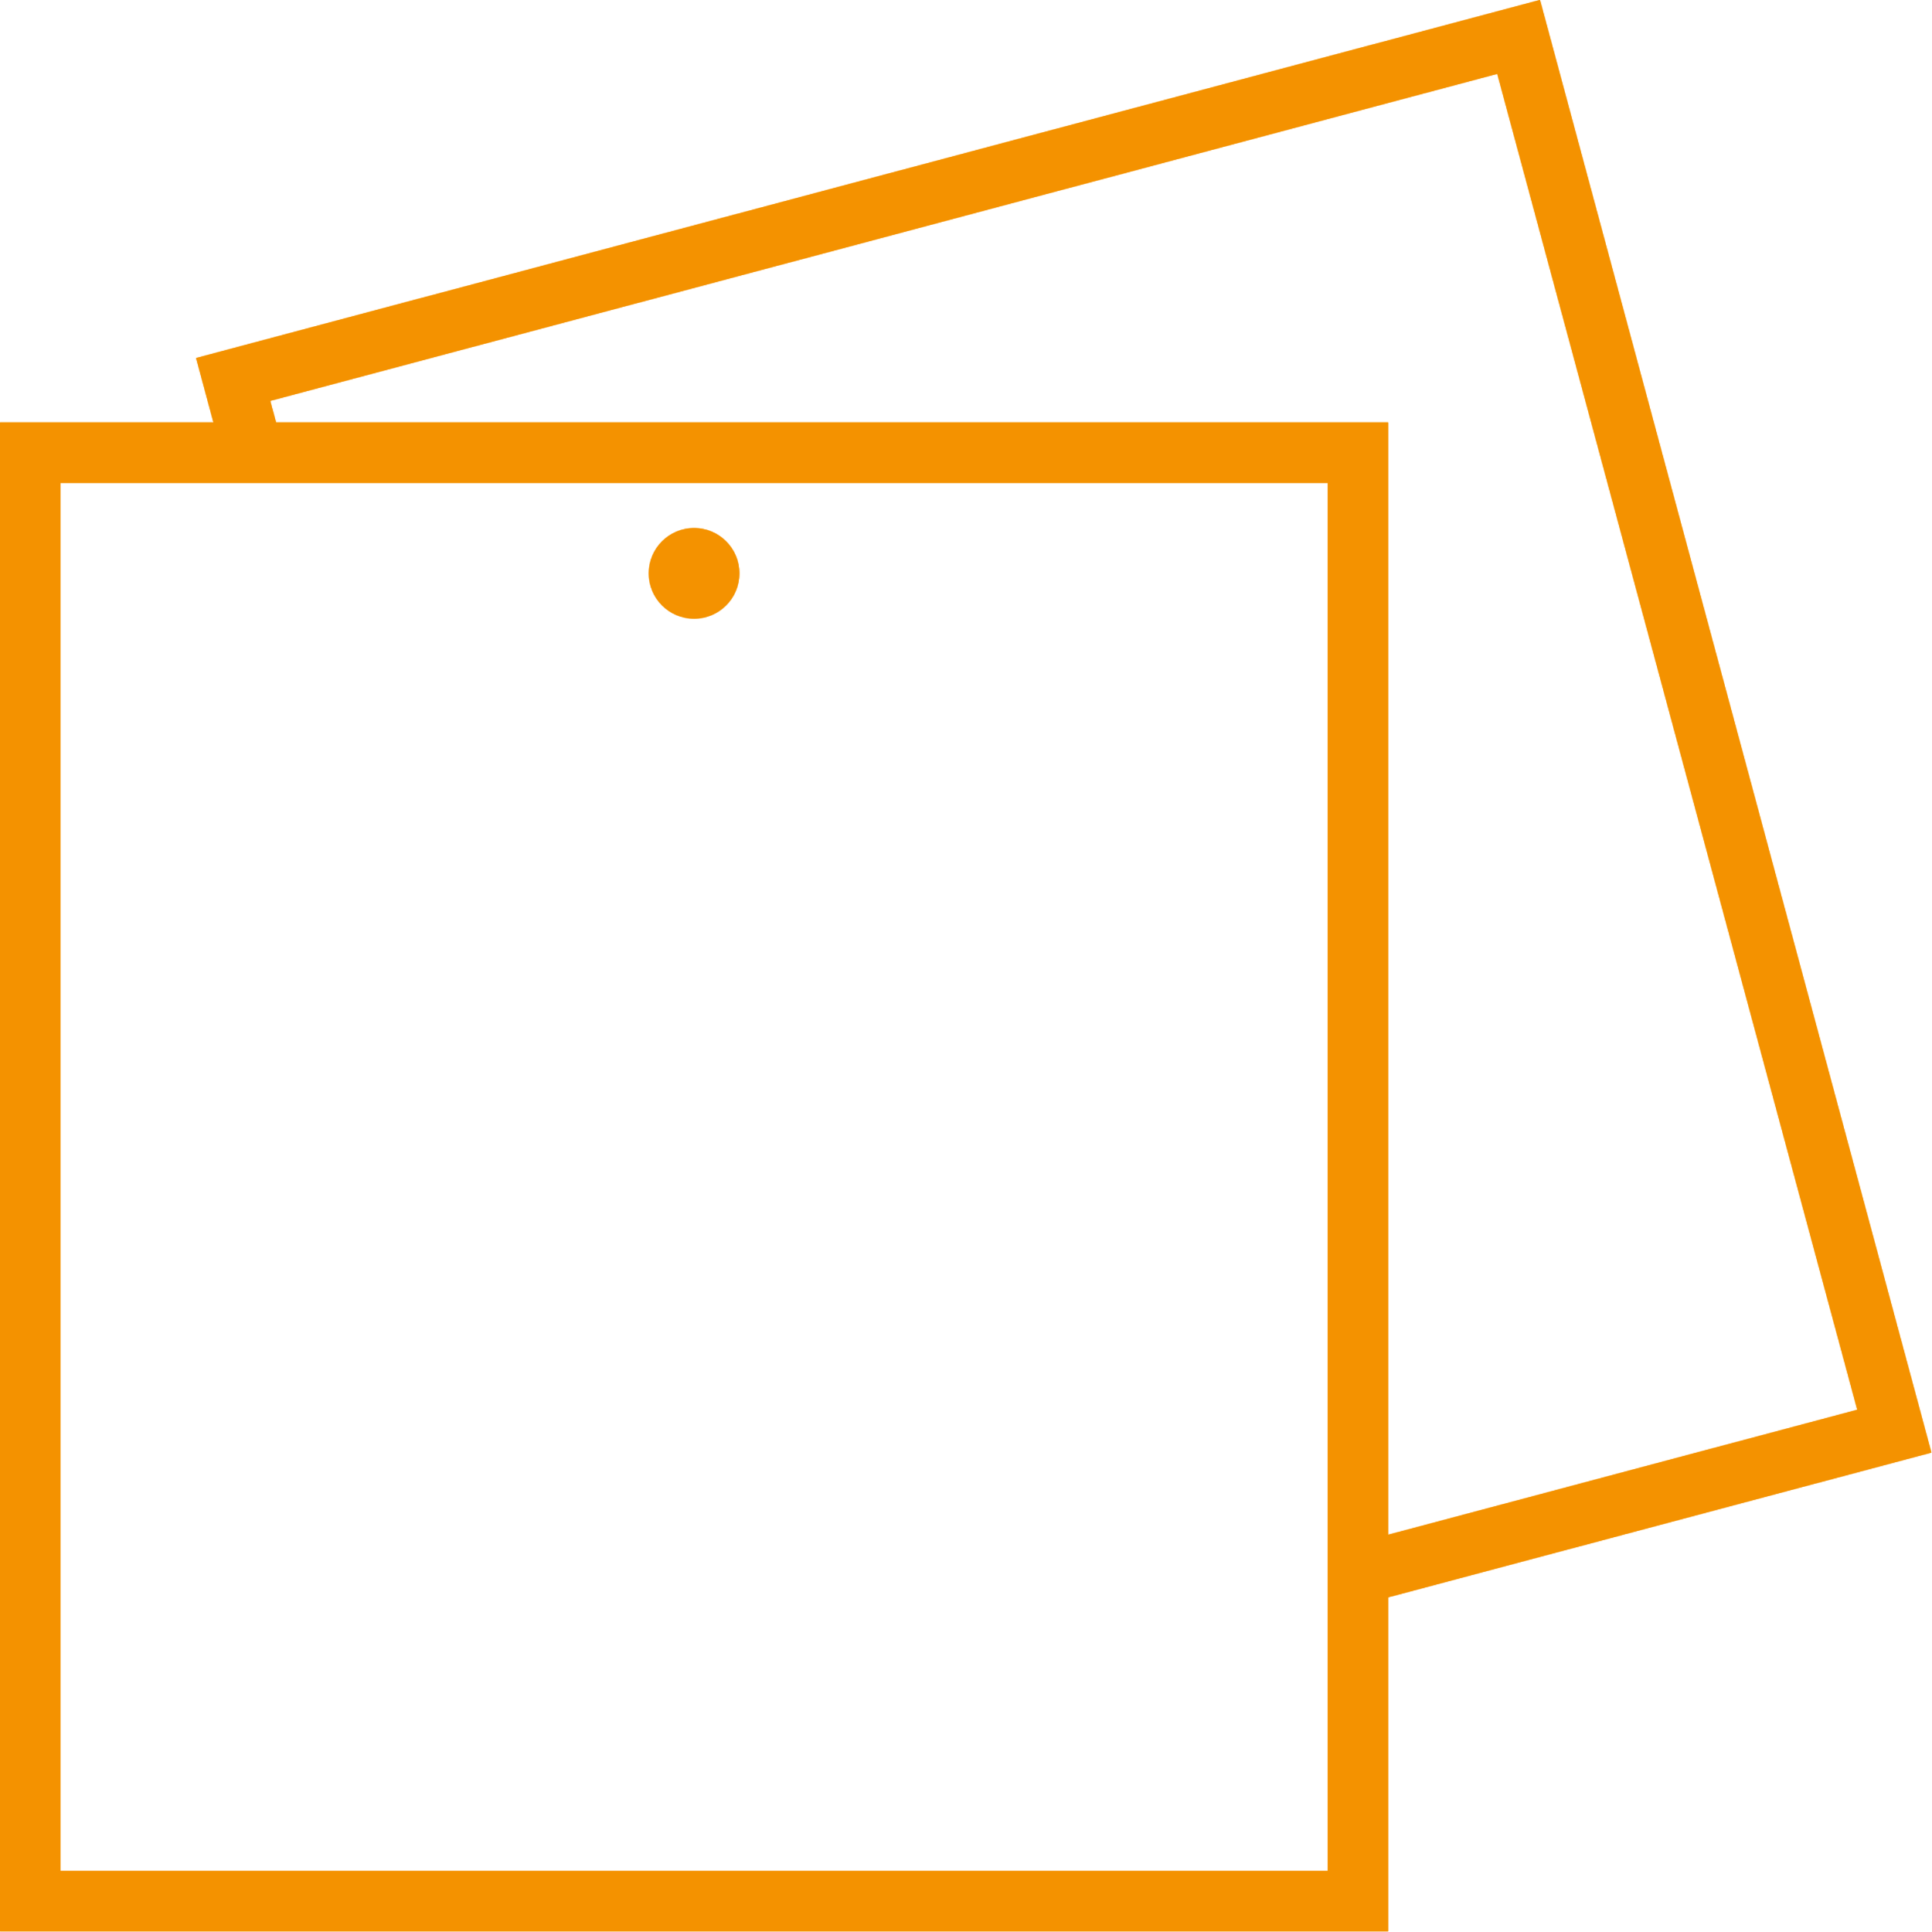 <?xml version="1.0" encoding="UTF-8"?> <svg xmlns="http://www.w3.org/2000/svg" width="1883" height="1883" viewBox="0 0 1883 1883" fill="none"> <mask id="path-1-inside-1_614_526" fill="white"> <path fill-rule="evenodd" clip-rule="evenodd" d="M269.044 411.765L263.309 390.662L1459.34 71.912L1810.22 1374.04L1352.94 1495.88V1556.76L1882.35 1415.74L1500.88 0L191.177 348.971L208.089 411.765L0 411.765V1882.35H1352.94V411.765L269.044 411.765ZM1294.12 1823.53H58.824V470.588H1294.12V1823.53ZM720.589 558.824C720.589 583.189 700.837 602.941 676.471 602.941C652.106 602.941 632.354 583.189 632.354 558.824C632.354 534.458 652.106 514.706 676.471 514.706C700.837 514.706 720.589 534.458 720.589 558.824Z"></path> </mask> <path fill-rule="evenodd" clip-rule="evenodd" d="M269.044 411.765L263.309 390.662L1459.34 71.912L1810.22 1374.04L1352.94 1495.88V1556.76L1882.35 1415.74L1500.88 0L191.177 348.971L208.089 411.765L0 411.765V1882.35H1352.94V411.765L269.044 411.765ZM1294.12 1823.53H58.824V470.588H1294.12V1823.53ZM720.589 558.824C720.589 583.189 700.837 602.941 676.471 602.941C652.106 602.941 632.354 583.189 632.354 558.824C632.354 534.458 652.106 514.706 676.471 514.706C700.837 514.706 720.589 534.458 720.589 558.824Z" fill="#F49200"></path> <path d="M263.309 390.662L5.791 -575.612L-965.243 -316.824L-701.687 652.926L263.309 390.662ZM269.044 411.765L-695.952 674.029L-495.452 1411.76L269.044 1411.76L269.044 411.765ZM1459.34 71.912L2424.9 -188.275L2165.43 -1151.17L1201.82 -894.362L1459.34 71.912ZM1810.22 1374.04L2067.68 2340.33L3036.7 2082.15L2775.78 1113.86L1810.22 1374.04ZM1352.94 1495.88L1095.48 529.593L352.942 727.437L352.942 1495.88H1352.94ZM1352.94 1556.76H352.942V2858.03L1610.35 2523.07L1352.94 1556.76ZM1882.35 1415.74L2139.77 2382.04L3108.83 2123.89L2847.92 1155.56L1882.35 1415.74ZM1500.88 0L2466.45 -260.171L2207 -1223.03L1243.42 -966.287L1500.88 0ZM191.177 348.971L-66.29 -617.317L-1035.17 -359.159L-774.417 609.025L191.177 348.971ZM208.089 411.765L208.088 1411.76L1513.04 1411.77L1173.68 151.71L208.089 411.765ZM0 411.765L0 -588.235L-1000 -588.236L-1000 411.765H0ZM0 1882.35H-1000V2882.35H0V1882.35ZM1352.94 1882.35V2882.35H2352.94V1882.35H1352.94ZM1352.94 411.765H2352.94V-588.235L1352.94 -588.235L1352.94 411.765ZM58.824 1823.53H-941.176V2823.53H58.824V1823.53ZM1294.12 1823.53V2823.53H2294.12V1823.53H1294.12ZM58.824 470.588V-529.412H-941.176V470.588H58.824ZM1294.12 470.588H2294.12V-529.412H1294.12V470.588ZM-701.687 652.926L-695.952 674.029L1234.04 149.501L1228.31 128.398L-701.687 652.926ZM1201.82 -894.362L5.791 -575.612L520.828 1356.94L1716.86 1038.19L1201.82 -894.362ZM2775.78 1113.86L2424.9 -188.275L493.78 332.098L844.663 1634.23L2775.78 1113.86ZM1610.4 2462.17L2067.68 2340.33L1552.76 407.755L1095.48 529.593L1610.4 2462.17ZM2352.94 1556.76V1495.88H352.942V1556.76H2352.94ZM1624.94 449.434L1095.53 590.463L1610.35 2523.07L2139.77 2382.04L1624.94 449.434ZM535.32 260.171L916.791 1675.91L2847.92 1155.56L2466.45 -260.171L535.32 260.171ZM448.644 1315.26L1758.35 966.287L1243.42 -966.287L-66.29 -617.317L448.644 1315.26ZM1173.68 151.71L1156.77 88.916L-774.417 609.025L-757.505 671.819L1173.68 151.71ZM-0 1411.76L208.088 1411.76L208.089 -588.235L0 -588.235L-0 1411.76ZM1000 1882.35V411.765H-1000V1882.35H1000ZM1352.94 882.353H0V2882.35H1352.94V882.353ZM352.941 411.765V1882.35H2352.94V411.765H352.941ZM269.044 1411.76L1352.94 1411.76L1352.94 -588.235L269.044 -588.235L269.044 1411.76ZM58.824 2823.53H1294.12V823.529H58.824V2823.53ZM-941.176 470.588V1823.53H1058.82V470.588H-941.176ZM1294.12 -529.412H58.824V1470.59H1294.12V-529.412ZM2294.12 1823.53V470.588H294.118V1823.53H2294.12ZM676.471 1602.94C1253.12 1602.94 1720.59 1135.47 1720.59 558.824H-279.411C-279.411 30.904 148.552 -397.059 676.471 -397.059V1602.94ZM-367.646 558.824C-367.646 1135.47 99.822 1602.94 676.471 1602.94V-397.059C1204.39 -397.059 1632.35 30.904 1632.35 558.824H-367.646ZM676.471 -485.294C99.821 -485.294 -367.646 -17.827 -367.646 558.824H1632.35C1632.35 1086.74 1204.39 1514.71 676.471 1514.71V-485.294ZM1720.59 558.824C1720.59 -17.826 1253.12 -485.294 676.471 -485.294V1514.71C148.551 1514.71 -279.411 1086.74 -279.411 558.824H1720.59Z" fill="#F49200" mask="url(#path-1-inside-1_614_526)"></path> </svg> 